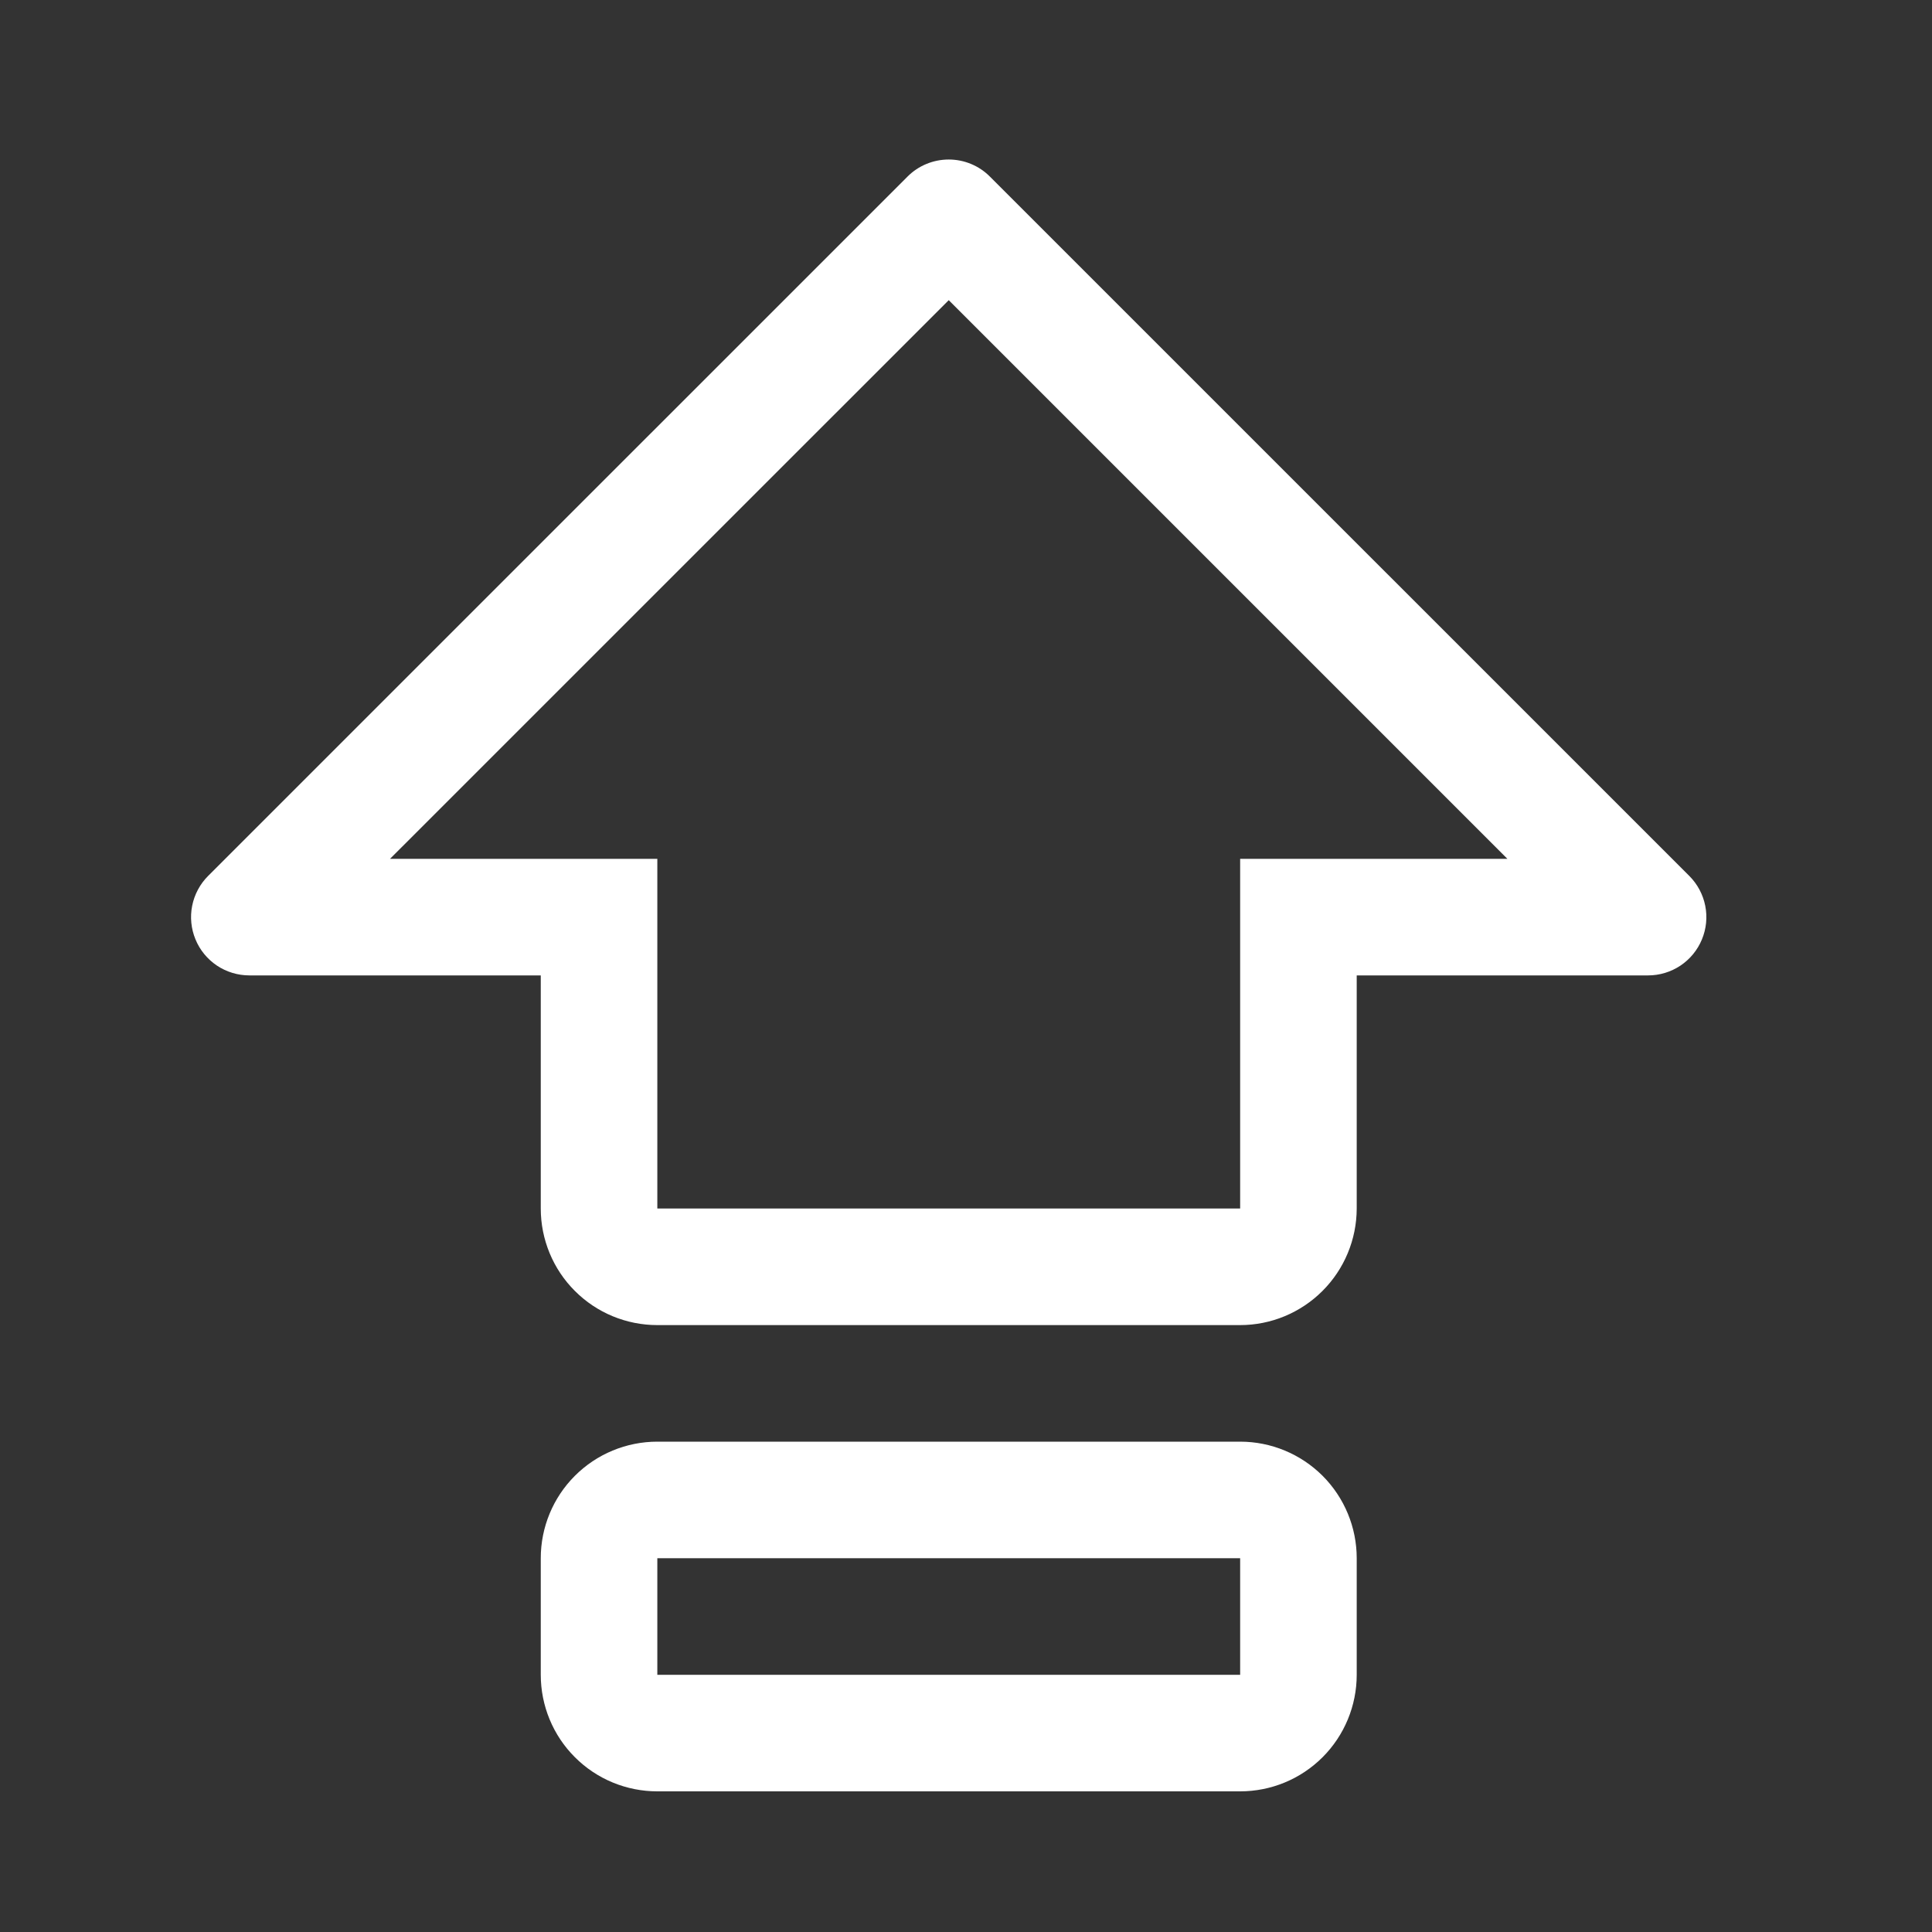 <svg width="30" height="30" viewBox="0 0 30 30" fill="none" xmlns="http://www.w3.org/2000/svg">
<rect x="0" y="0" width="30" height="30" fill="#333333" stroke="none"/>
<path d="M19.257 22.386H10.207C9.727 22.386 9.266 22.577 8.927 22.916C8.587 23.256 8.397 23.716 8.397 24.196V26.006C8.397 26.486 8.587 26.947 8.927 27.286C9.266 27.626 9.727 27.816 10.207 27.816H19.257C19.737 27.816 20.197 27.626 20.537 27.286C20.876 26.947 21.067 26.486 21.067 26.006V24.196C21.067 23.716 20.876 23.256 20.537 22.916C20.197 22.577 19.737 22.386 19.257 22.386ZM19.257 26.006H10.207V24.196H19.257V26.006ZM26.231 13.601L15.371 2.742C15.202 2.572 14.972 2.477 14.732 2.477C14.492 2.477 14.261 2.572 14.092 2.742L3.232 13.601C3.105 13.728 3.019 13.889 2.984 14.065C2.949 14.24 2.967 14.422 3.036 14.588C3.104 14.753 3.22 14.894 3.369 14.994C3.518 15.093 3.693 15.146 3.872 15.146H8.397V18.766C8.397 19.246 8.587 19.707 8.927 20.046C9.266 20.386 9.727 20.576 10.207 20.576H19.257C19.736 20.576 20.196 20.385 20.536 20.045C20.875 19.706 21.066 19.246 21.067 18.766V15.146H25.592C25.771 15.146 25.945 15.093 26.094 14.994C26.243 14.894 26.359 14.753 26.427 14.588C26.496 14.422 26.514 14.24 26.479 14.065C26.444 13.889 26.358 13.728 26.231 13.601ZM19.257 13.336V18.766H10.207V13.336H6.056L14.732 4.661L23.407 13.336H19.257Z" fill="white"/>
</svg>
